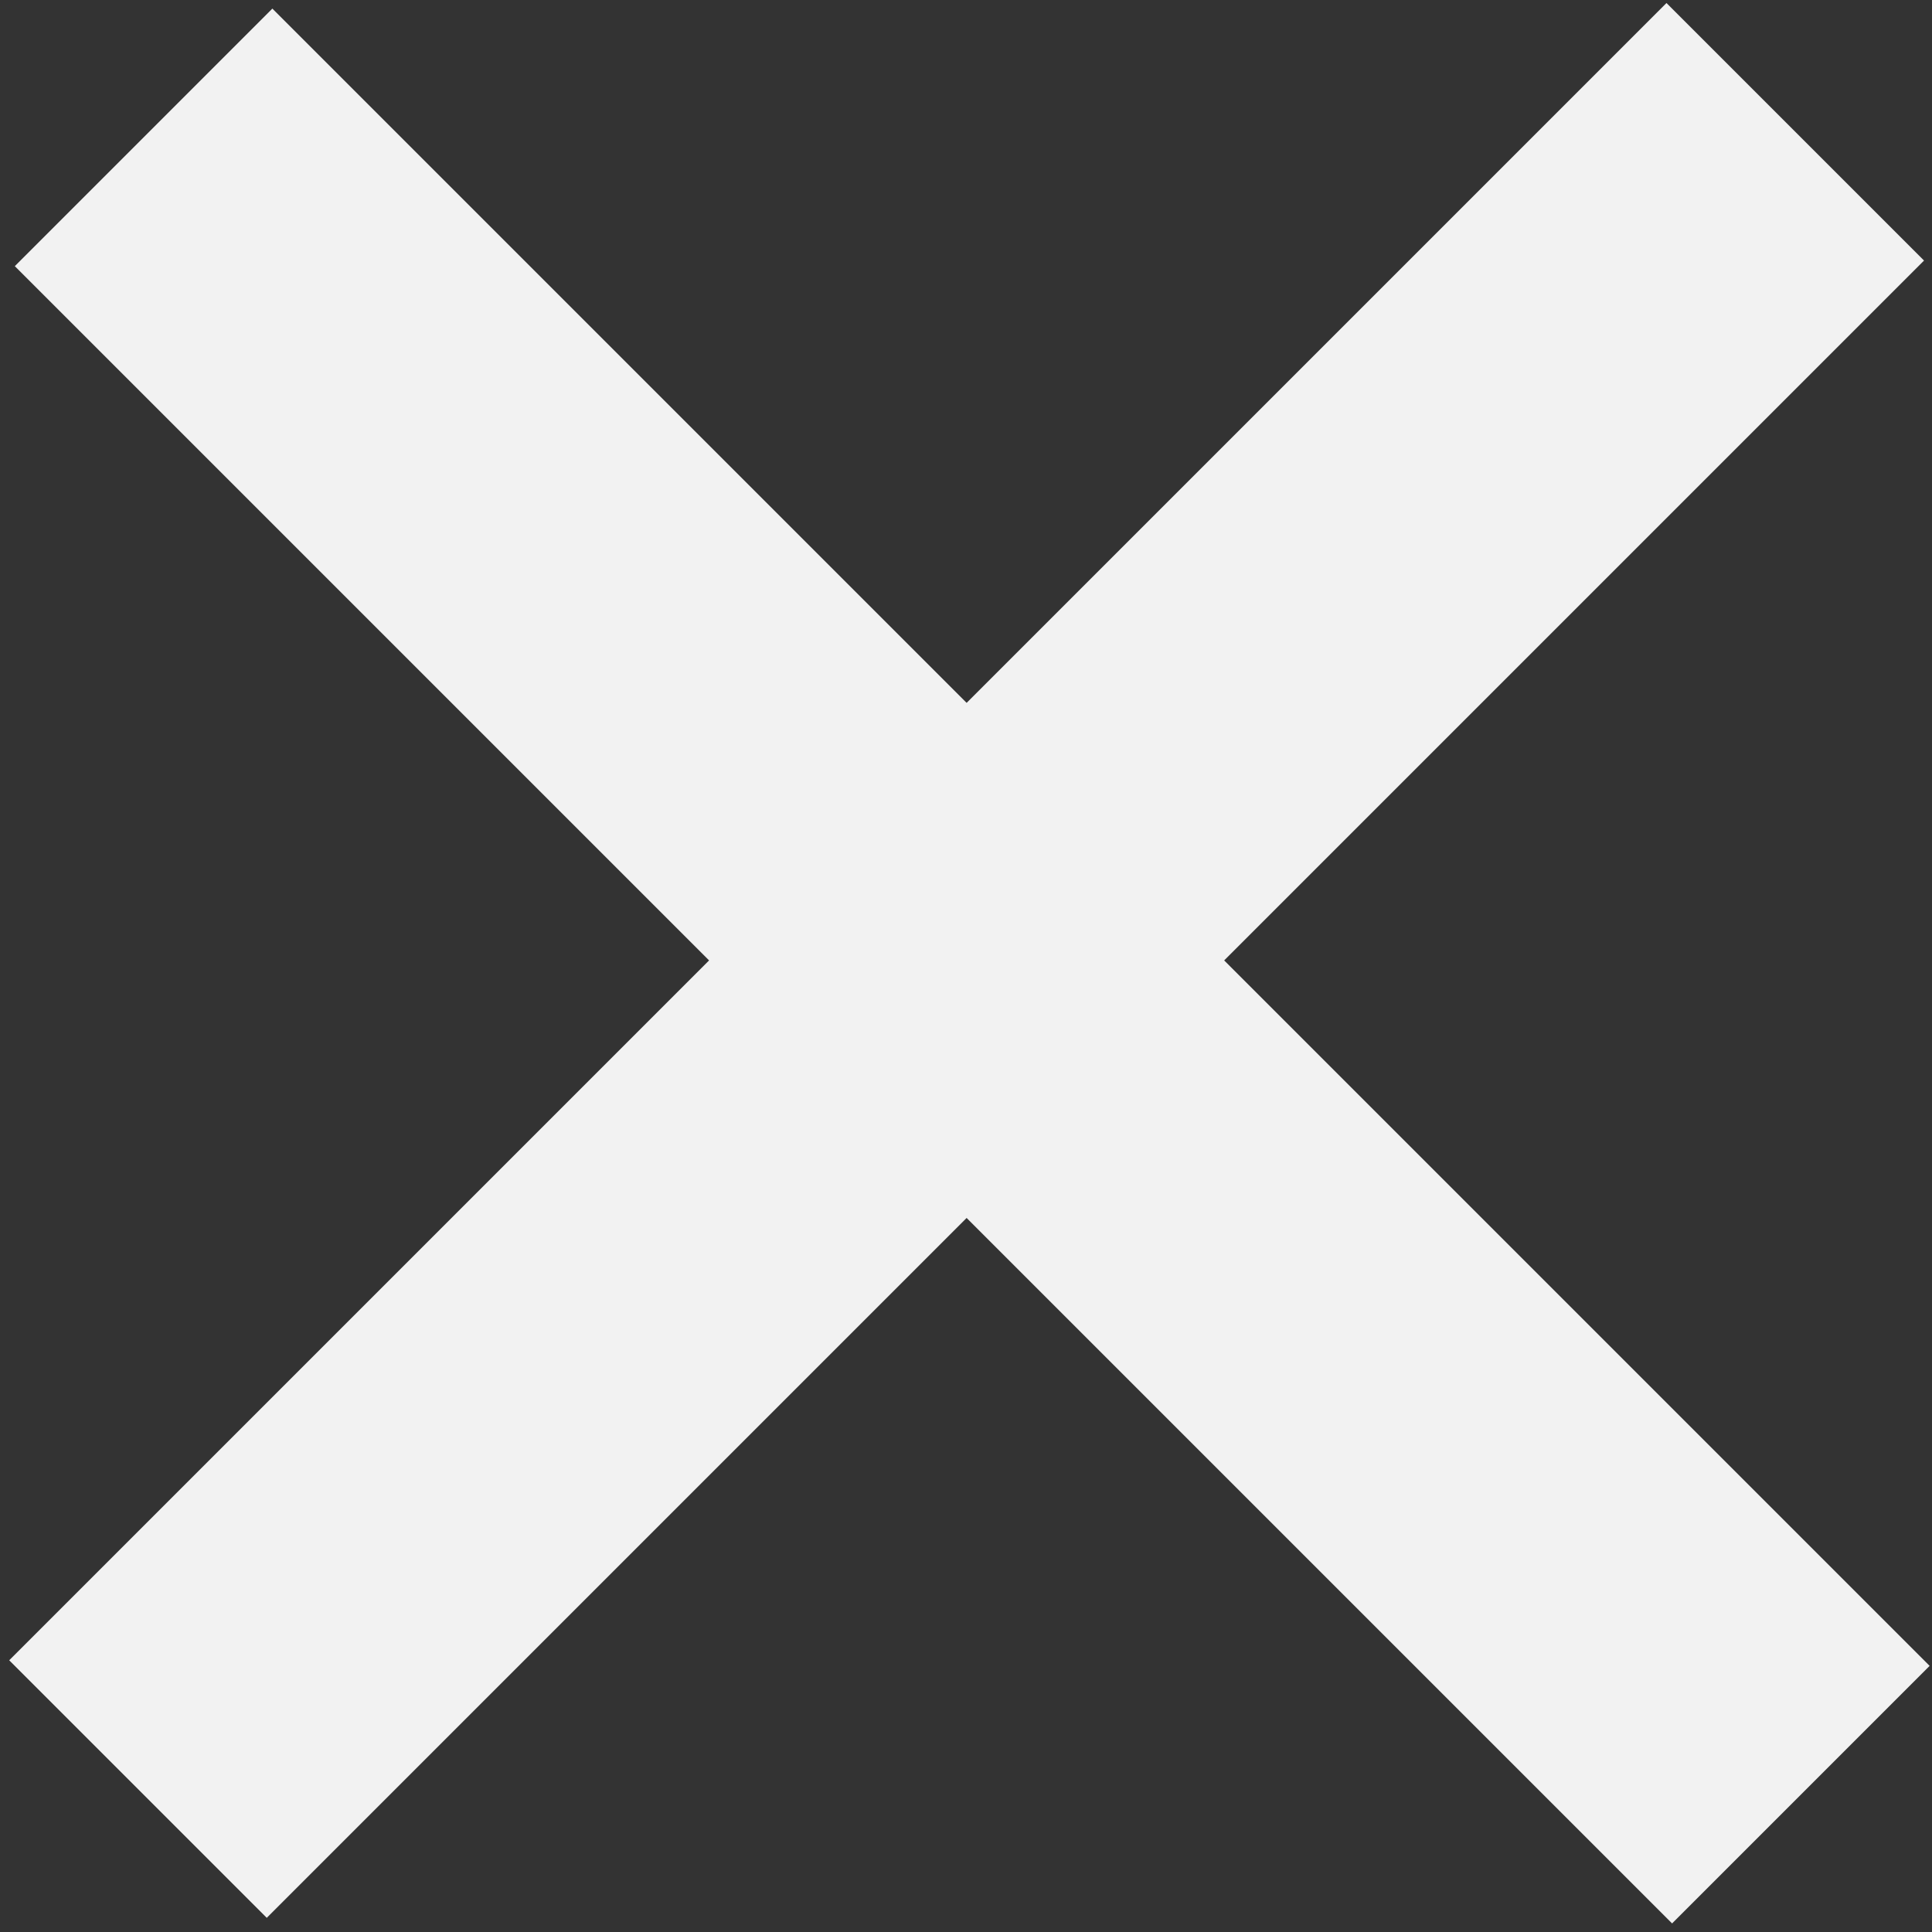 <?xml version="1.0" encoding="UTF-8"?> <svg xmlns="http://www.w3.org/2000/svg" width="122" height="122" viewBox="0 0 122 122" fill="none"><rect x="0" y="0" width="122" height="122" fill="#333333" stroke="none"/><rect x="0.582" y="104.842" width="148" height="23" transform="rotate(-45 0.582 104.842)" fill="#F2F2F2"></rect><rect x="17.199" y="0.543" width="148" height="23" transform="rotate(45 17.199 0.543)" fill="#F2F2F2"></rect></svg> 